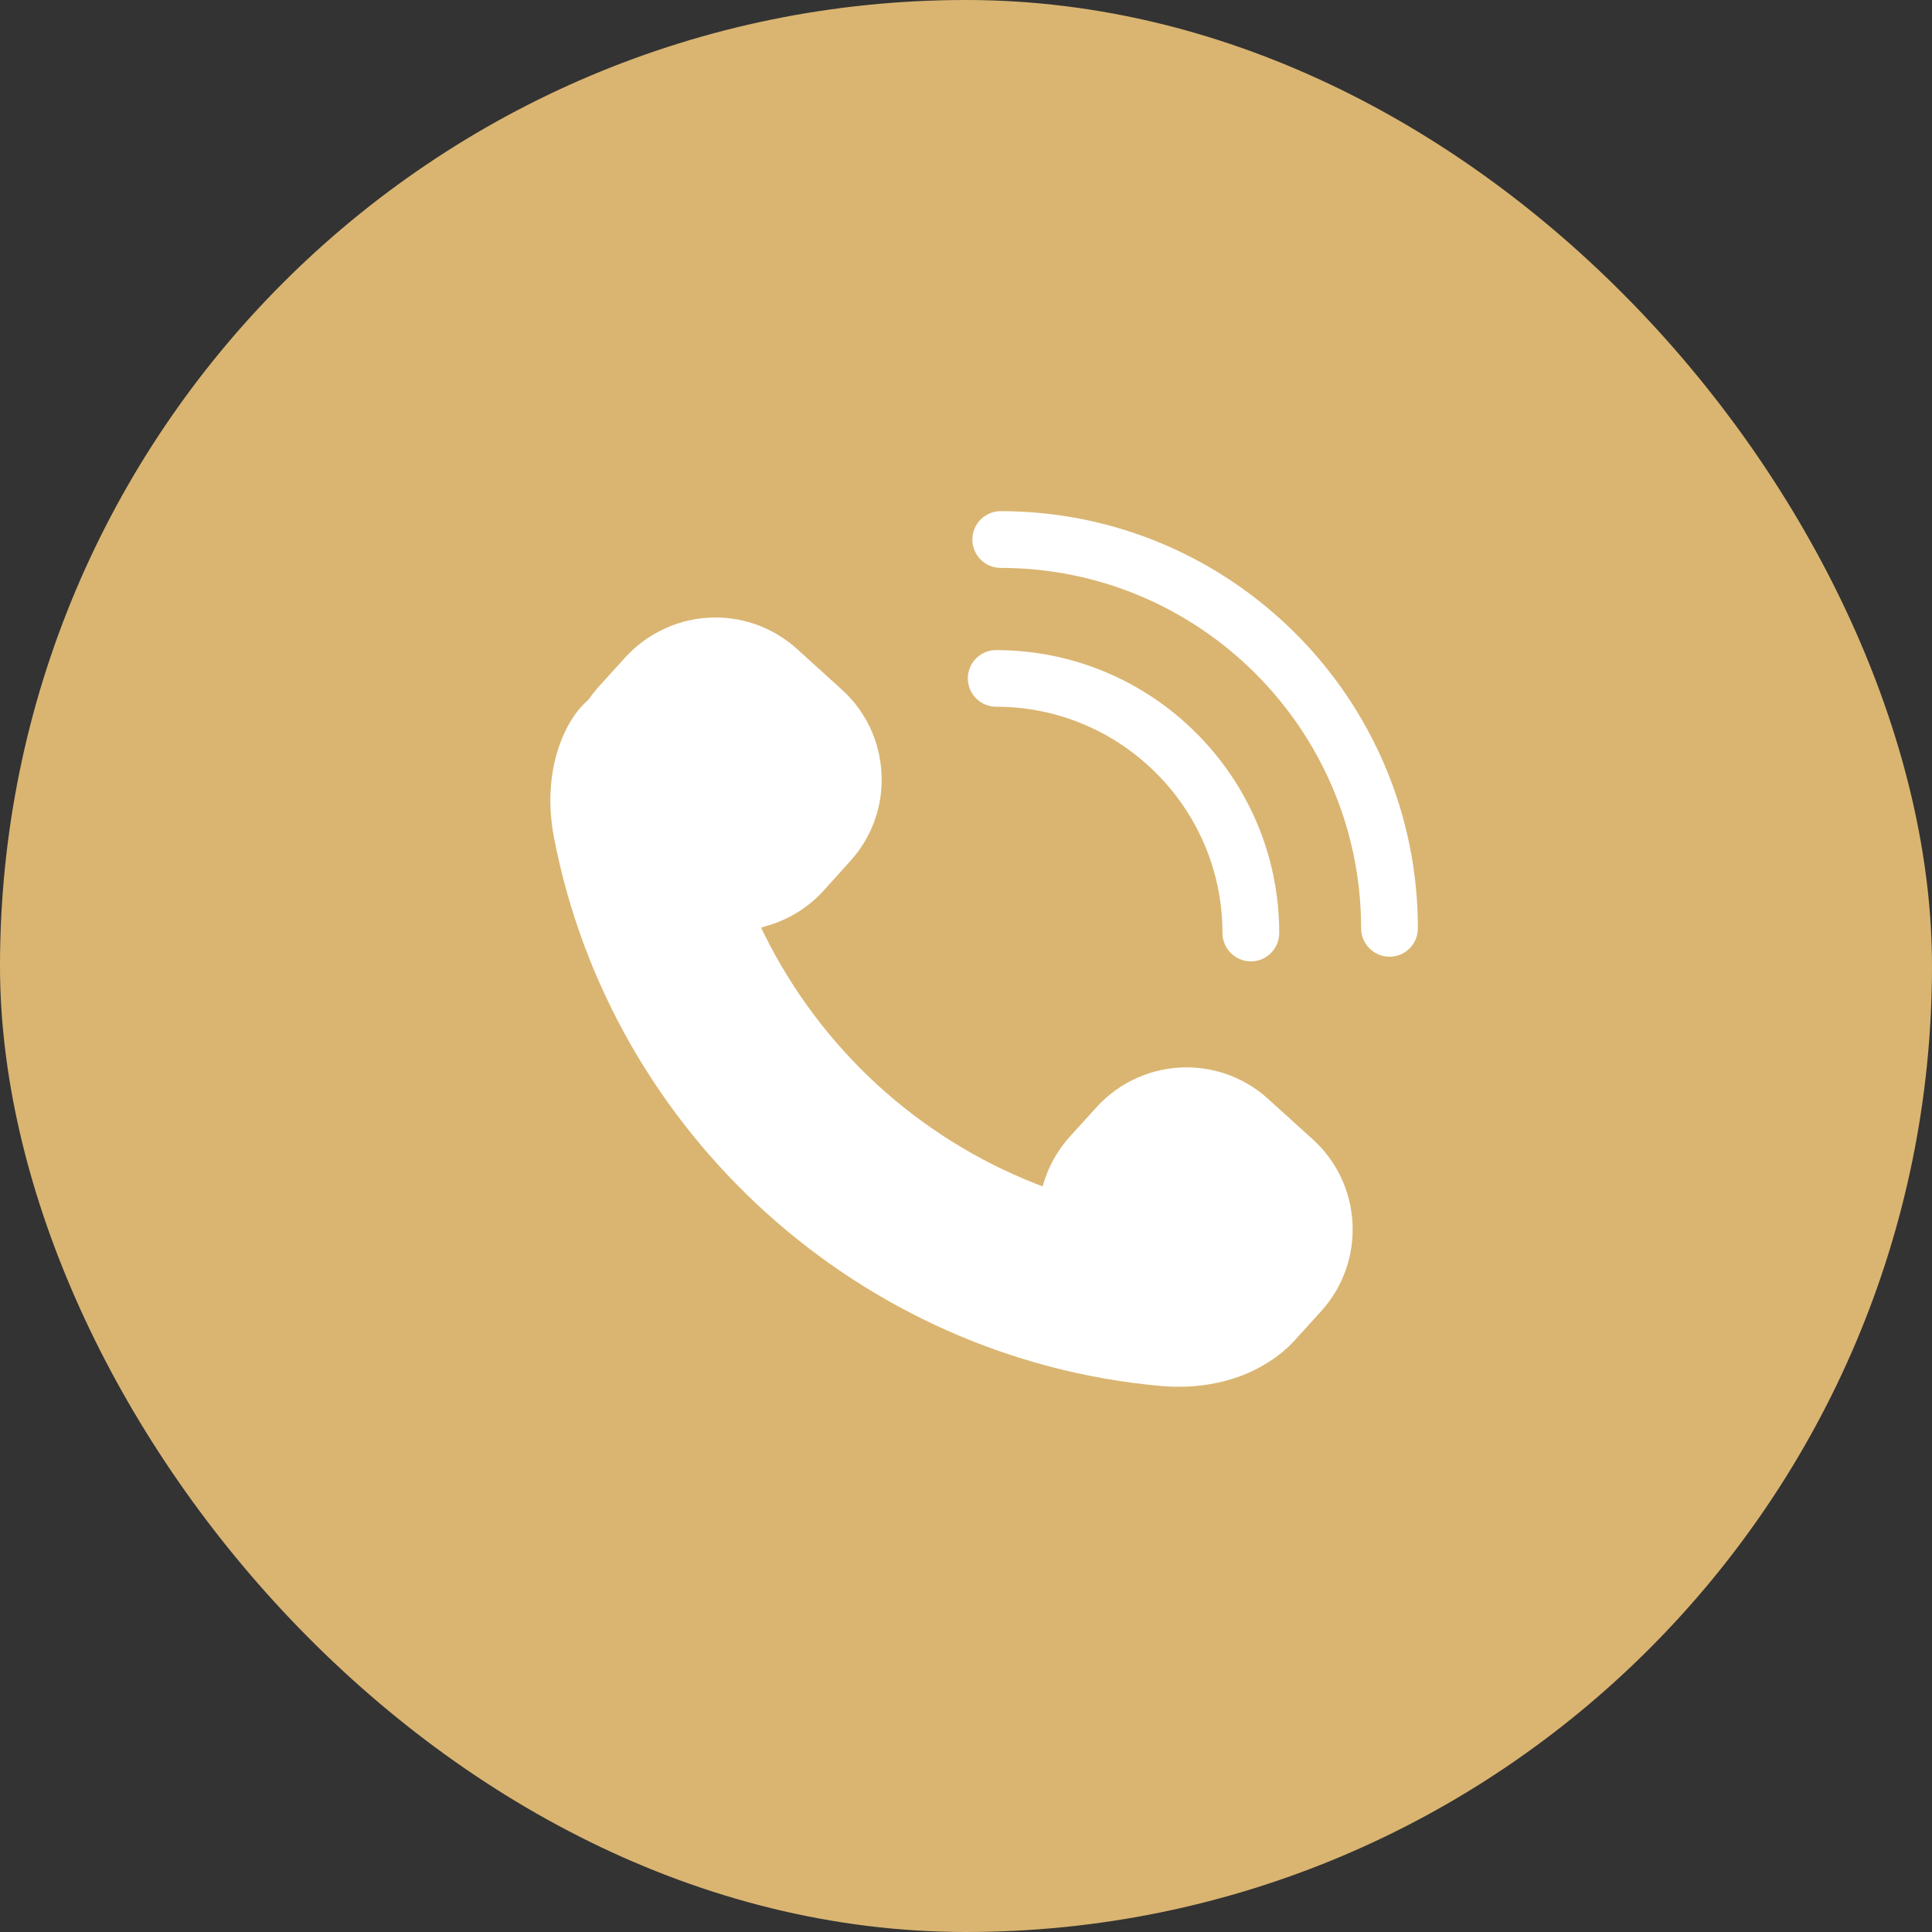 <svg xmlns="http://www.w3.org/2000/svg" width="56" height="56" viewBox="0 0 56 56" fill="none">
  <rect x="0" y="0" width="56" height="56" fill="#333333" stroke="none"/>
  <rect width="56" height="56" rx="28" fill="#DAB571"/>
  <path d="M23.88 25.808L24.645 24.96C25.277 24.26 25.6 23.359 25.55 22.419C25.503 21.478 25.094 20.613 24.393 19.981L23.101 18.81C22.451 18.222 21.611 17.898 20.739 17.898C19.744 17.898 18.789 18.322 18.121 19.058L17.353 19.905C17.256 20.013 17.159 20.132 17.073 20.261L17.037 20.3C16.316 20.921 15.701 22.426 16.057 24.271C17.705 32.852 24.932 39.39 33.639 40.172C34.78 40.276 35.854 40.04 36.669 39.541C36.995 39.35 37.283 39.12 37.53 38.848L38.299 38C39.602 36.557 39.491 34.324 38.047 33.021L36.755 31.85C36.105 31.261 35.265 30.938 34.392 30.938C33.398 30.938 32.443 31.362 31.779 32.098L31.01 32.945C30.684 33.308 30.439 33.724 30.285 34.184L30.217 34.389L30.016 34.309C26.594 32.96 23.808 30.4 22.168 27.108L22.06 26.888L22.293 26.817C22.896 26.634 23.449 26.285 23.88 25.808Z" fill="white"/>
  <path d="M28.184 15.639C28.184 16.091 28.55 16.461 29.006 16.461C34.768 16.461 39.453 21.146 39.453 26.908C39.453 27.361 39.823 27.731 40.276 27.731C40.728 27.731 41.098 27.364 41.098 26.908C41.098 20.241 35.673 14.816 29.006 14.816C28.553 14.816 28.184 15.186 28.184 15.639Z" fill="white"/>
  <path d="M28.053 19.662C28.053 20.115 28.419 20.485 28.875 20.485C32.49 20.485 35.434 23.425 35.434 27.044C35.434 27.496 35.804 27.866 36.257 27.866C36.709 27.866 37.079 27.5 37.079 27.044C37.079 22.52 33.399 18.844 28.875 18.844C28.422 18.84 28.053 19.21 28.053 19.662Z" fill="white"/>
</svg>